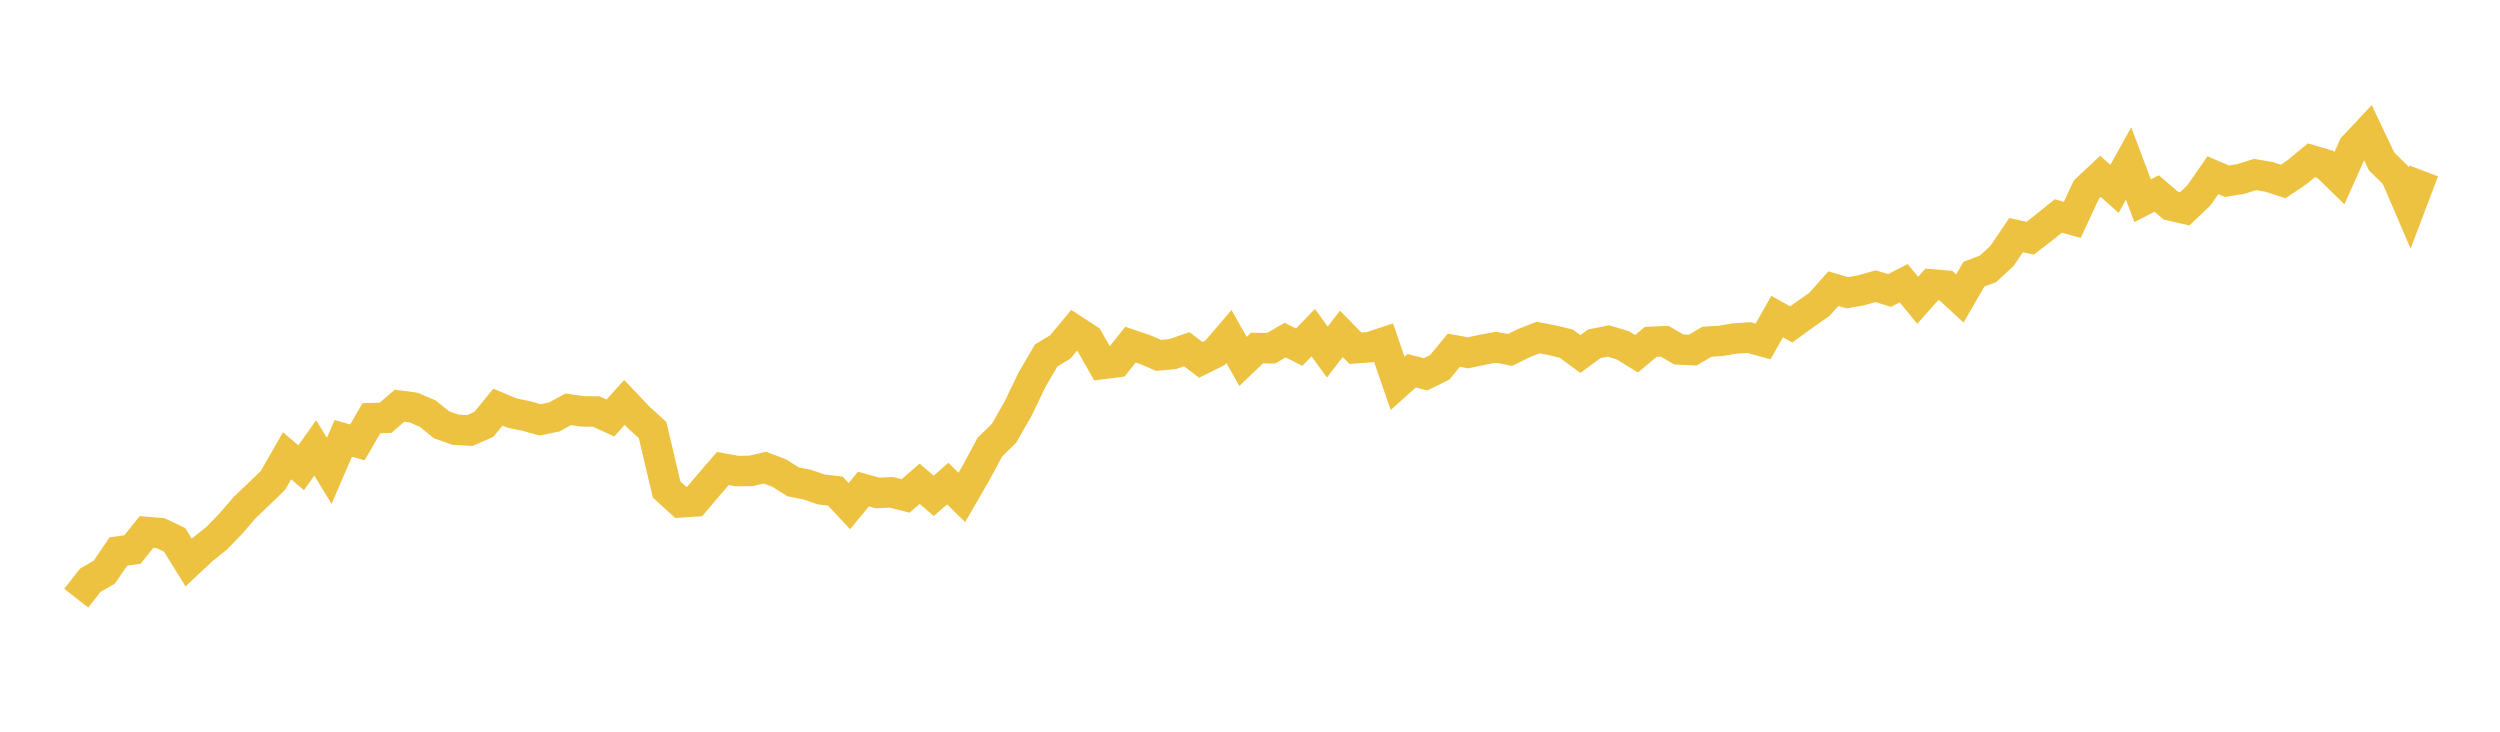<svg width="164" height="48" xmlns="http://www.w3.org/2000/svg" xmlns:xlink="http://www.w3.org/1999/xlink"><path fill="none" stroke="rgb(237,194,64)" stroke-width="2" d="M5,39.24L5.922,38.067L6.844,37.53L7.766,36.178L8.689,36.047L9.611,34.898L10.533,34.975L11.455,35.417L12.377,36.903L13.299,36.038L14.222,35.301L15.144,34.345L16.066,33.281L16.988,32.398L17.91,31.511L18.832,29.898L19.754,30.685L20.677,29.381L21.599,30.889L22.521,28.757L23.443,29.022L24.365,27.433L25.287,27.41L26.21,26.614L27.132,26.737L28.054,27.13L28.976,27.874L29.898,28.193L30.82,28.244L31.743,27.835L32.665,26.709L33.587,27.094L34.509,27.289L35.431,27.542L36.353,27.355L37.275,26.852L38.198,26.986L39.12,26.996L40.042,27.418L40.964,26.398L41.886,27.369L42.808,28.207L43.731,32.111L44.653,32.954L45.575,32.894L46.497,31.802L47.419,30.732L48.341,30.901L49.263,30.89L50.186,30.677L51.108,31.029L52.03,31.608L52.952,31.791L53.874,32.107L54.796,32.216L55.719,33.203L56.641,32.082L57.563,32.338L58.485,32.297L59.407,32.534L60.329,31.734L61.251,32.527L62.174,31.722L63.096,32.632L64.018,31.035L64.94,29.324L65.862,28.428L66.784,26.811L67.707,24.896L68.629,23.32L69.551,22.761L70.473,21.653L71.395,22.256L72.317,23.88L73.24,23.763L74.162,22.609L75.084,22.92L76.006,23.313L76.928,23.229L77.85,22.908L78.772,23.609L79.695,23.152L80.617,22.074L81.539,23.71L82.461,22.833L83.383,22.847L84.305,22.309L85.228,22.774L86.15,21.819L87.072,23.096L87.994,21.901L88.916,22.844L89.838,22.778L90.76,22.473L91.683,25.147L92.605,24.322L93.527,24.553L94.449,24.093L95.371,22.973L96.293,23.144L97.216,22.952L98.138,22.78L99.06,22.958L99.982,22.5L100.904,22.143L101.826,22.322L102.749,22.544L103.671,23.223L104.593,22.549L105.515,22.368L106.437,22.644L107.359,23.205L108.281,22.428L109.204,22.387L110.126,22.922L111.048,22.965L111.97,22.419L112.892,22.36L113.814,22.203L114.737,22.147L115.659,22.401L116.581,20.766L117.503,21.283L118.425,20.613L119.347,19.973L120.269,18.938L121.192,19.206L122.114,19.038L123.036,18.775L123.958,19.054L124.88,18.58L125.802,19.699L126.725,18.659L127.647,18.735L128.569,19.579L129.491,17.981L130.413,17.638L131.335,16.783L132.257,15.424L133.18,15.625L134.102,14.911L135.024,14.169L135.946,14.417L136.868,12.431L137.79,11.57L138.713,12.388L139.635,10.725L140.557,13.168L141.479,12.693L142.401,13.486L143.323,13.696L144.246,12.82L145.168,11.492L146.09,11.888L147.012,11.737L147.934,11.45L148.856,11.604L149.778,11.903L150.701,11.281L151.623,10.516L152.545,10.786L153.467,11.685L154.389,9.631L155.311,8.648L156.234,10.592L157.156,11.495L158.078,13.642L159,11.213"></path></svg>